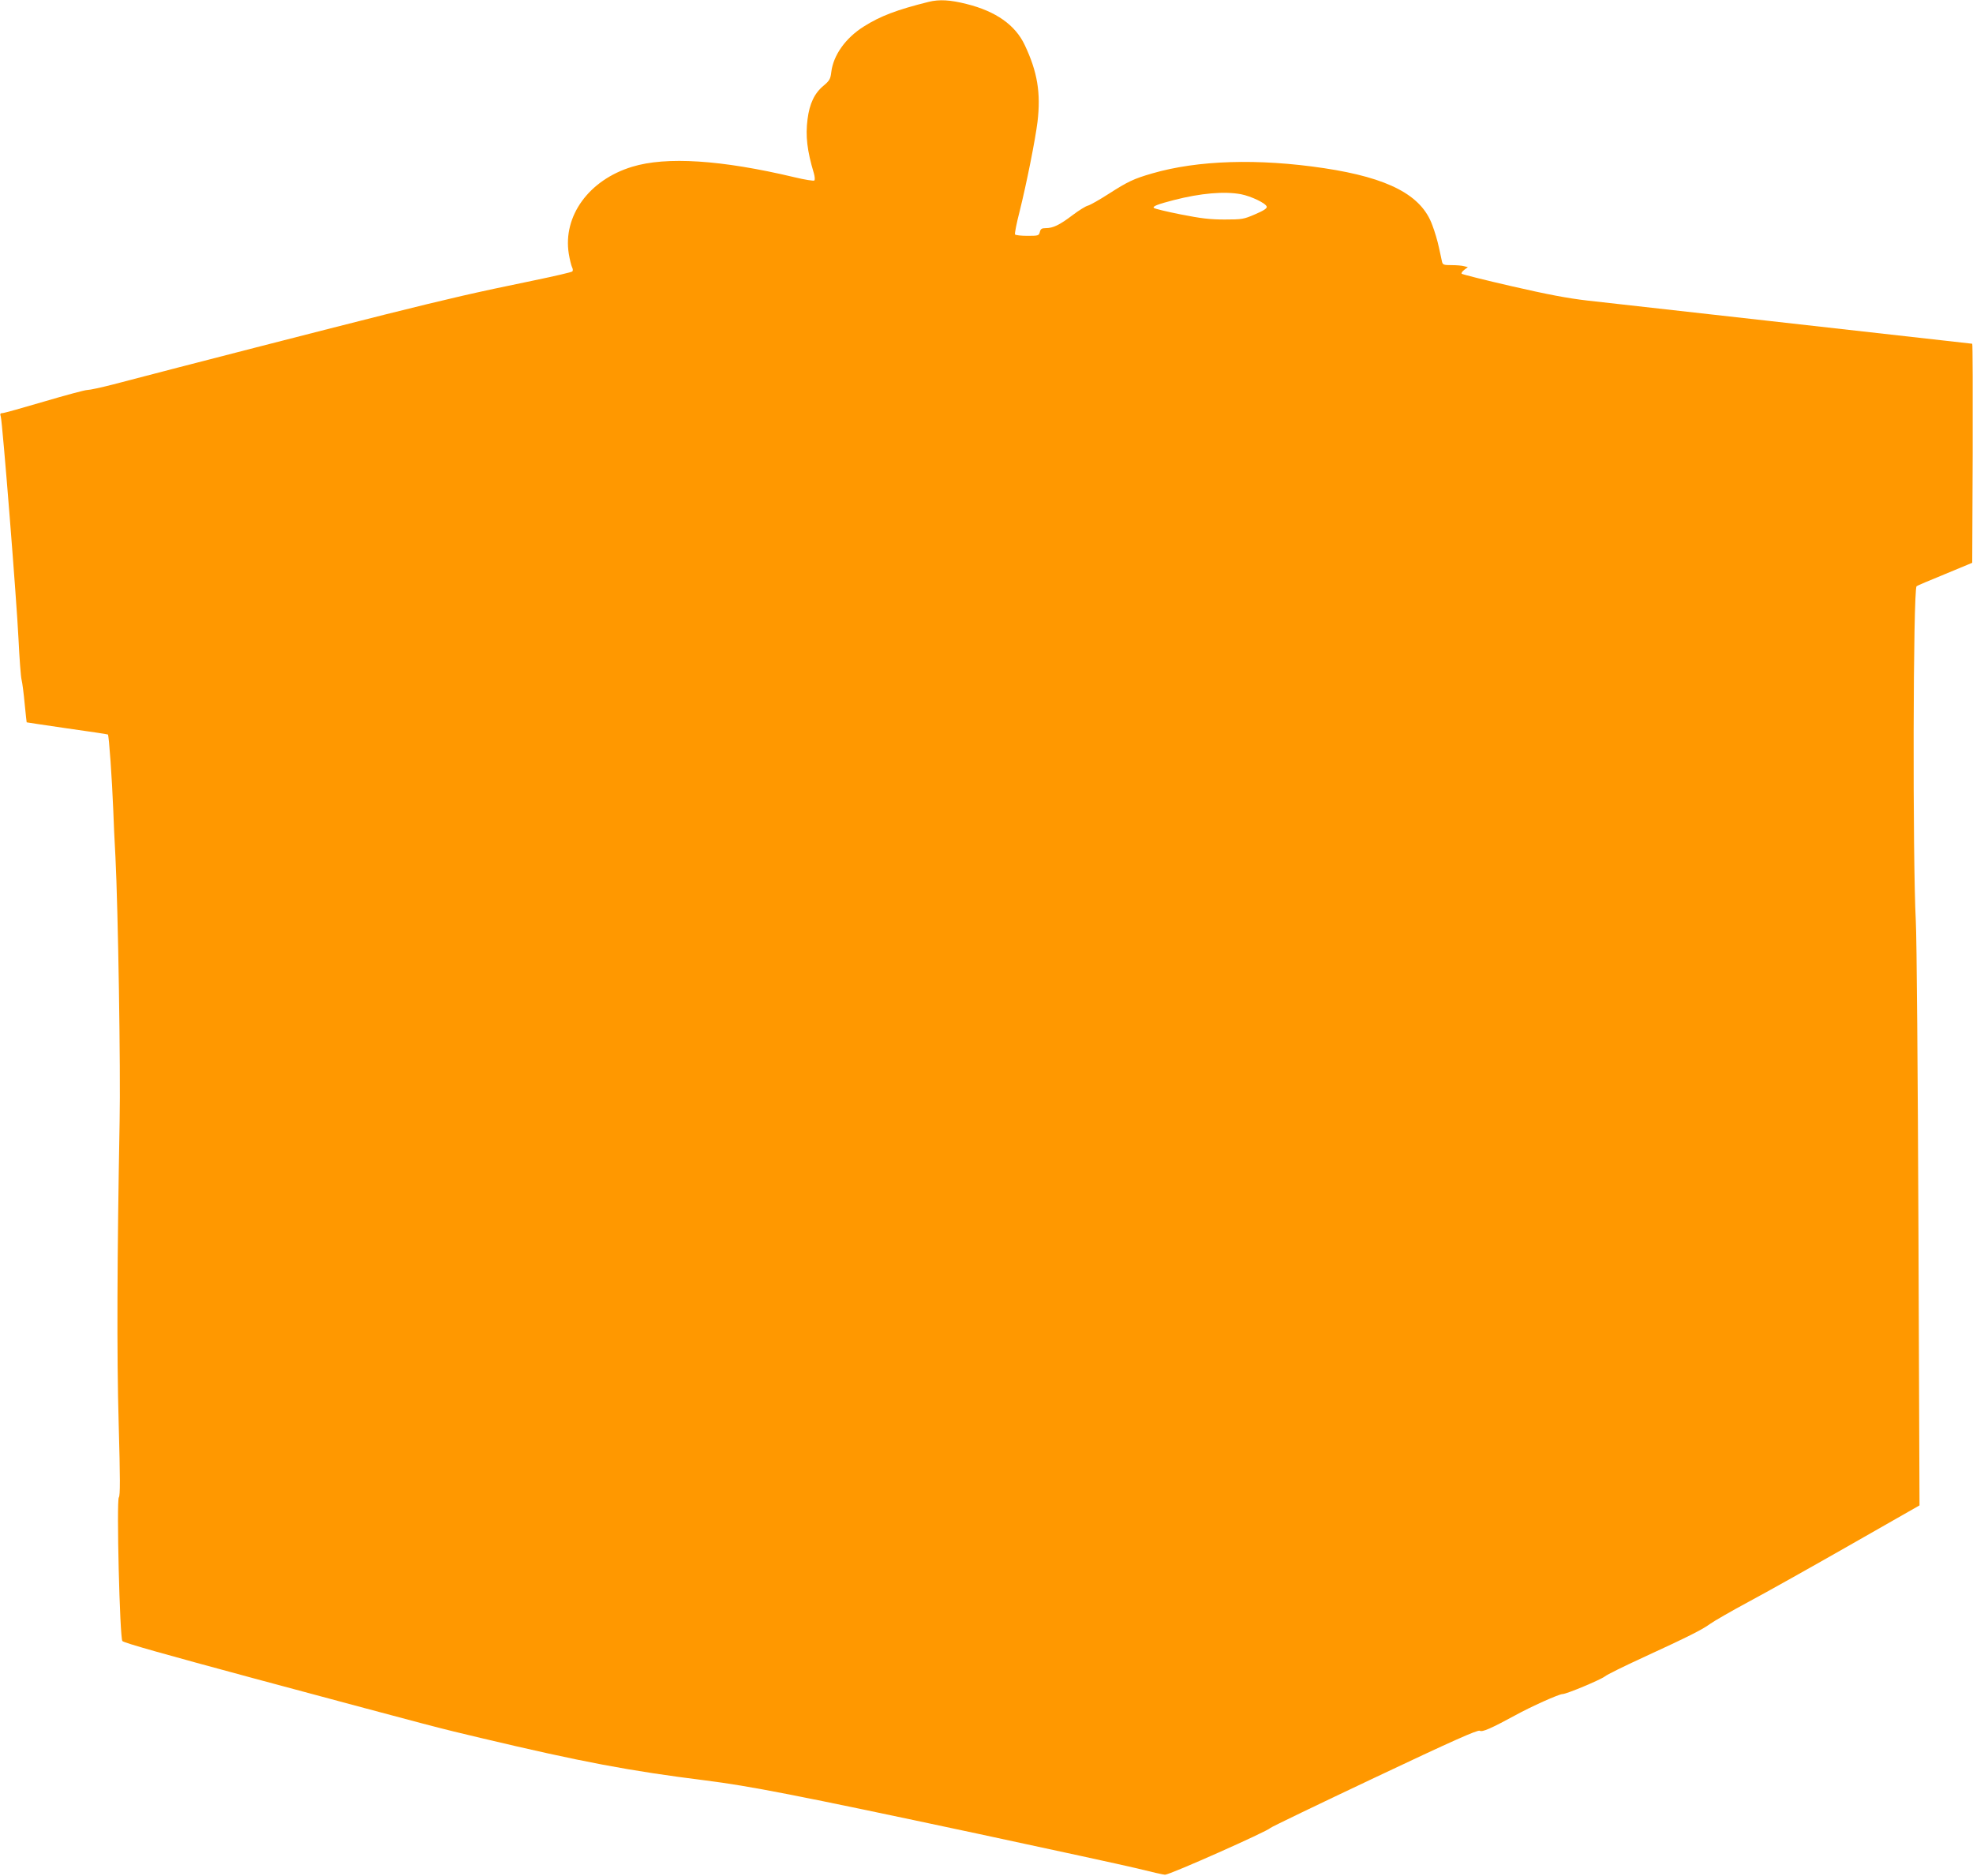 <?xml version="1.0" standalone="no"?>
<!DOCTYPE svg PUBLIC "-//W3C//DTD SVG 20010904//EN"
 "http://www.w3.org/TR/2001/REC-SVG-20010904/DTD/svg10.dtd">
<svg version="1.0" xmlns="http://www.w3.org/2000/svg"
 width="1280pt" height="1217pt" viewBox="0 0 1280 1217"
 preserveAspectRatio="xMidYMid meet">
<g transform="translate(0,1217) scale(0.1,-0.1)"
fill="#ff9800" stroke="none">
<path d="M6025 12158 c-205 -51 -314 -92 -421 -160 -118 -74 -198 -186 -211
-296 -5 -43 -11 -55 -49 -87 -60 -49 -92 -117 -105 -218 -14 -109 -3 -204 41
-351 6 -21 8 -42 3 -47 -4 -4 -62 5 -128 21 -475 113 -833 136 -1054 68 -280
-85 -450 -319 -411 -564 6 -37 16 -76 21 -87 6 -11 7 -23 2 -28 -5 -5 -117
-31 -248 -58 -393 -81 -540 -115 -965 -221 -343 -86 -1298 -331 -1770 -455
-74 -19 -148 -35 -164 -35 -15 0 -141 -34 -280 -75 -139 -41 -260 -75 -270
-75 -14 0 -17 -5 -11 -22 11 -37 103 -1193 115 -1443 6 -126 15 -246 20 -265
5 -19 14 -89 20 -155 7 -66 12 -121 13 -121 1 -1 119 -18 261 -39 143 -20 263
-38 266 -40 7 -5 27 -291 35 -495 2 -63 8 -198 14 -300 17 -338 34 -1383 27
-1716 -16 -870 -19 -1515 -6 -1961 10 -356 10 -466 1 -477 -16 -19 6 -915 23
-932 11 -12 270 -85 856 -243 1251 -336 1180 -317 1470 -386 657 -156 967
-214 1455 -275 292 -37 577 -92 1764 -345 476 -102 942 -203 1034 -225 92 -23
175 -42 185 -42 30 -1 670 284 683 303 3 5 306 151 674 325 503 238 673 314
685 306 17 -10 73 15 230 100 103 57 284 138 307 138 26 0 245 92 274 114 14
12 126 67 250 124 291 134 383 180 433 217 23 17 136 82 251 144 116 62 412
228 659 369 l449 256 -7 1801 c-4 990 -11 1886 -17 1990 -21 406 -18 2150 5
2172 2 3 85 38 183 78 l178 74 3 710 c1 391 0 711 -3 711 -2 0 -82 9 -177 20
-95 11 -616 69 -1158 130 -542 61 -1064 119 -1160 130 -130 15 -257 39 -492
93 -175 40 -321 77 -325 81 -4 4 3 15 16 25 l24 18 -24 6 c-13 4 -50 7 -81 7
-52 0 -58 2 -63 23 -2 12 -12 54 -20 92 -8 39 -27 104 -43 145 -70 194 -284
306 -702 369 -427 64 -819 52 -1115 -34 -121 -35 -158 -53 -283 -133 -59 -38
-119 -72 -134 -76 -14 -3 -59 -31 -100 -62 -83 -63 -126 -84 -173 -84 -27 0
-34 -5 -39 -25 -6 -24 -10 -25 -81 -25 -40 0 -76 4 -80 9 -3 6 10 73 30 150
45 181 101 461 116 581 22 186 0 323 -83 498 -61 130 -188 219 -377 266 -107
27 -177 31 -246 14z m2026 -1248 c66 -13 163 -59 167 -81 2 -11 -19 -25 -75
-49 -74 -32 -84 -34 -198 -34 -96 0 -153 7 -285 33 -91 18 -169 37 -174 42
-11 10 24 24 129 51 175 45 328 58 436 38z"/>
</g>
</svg>
